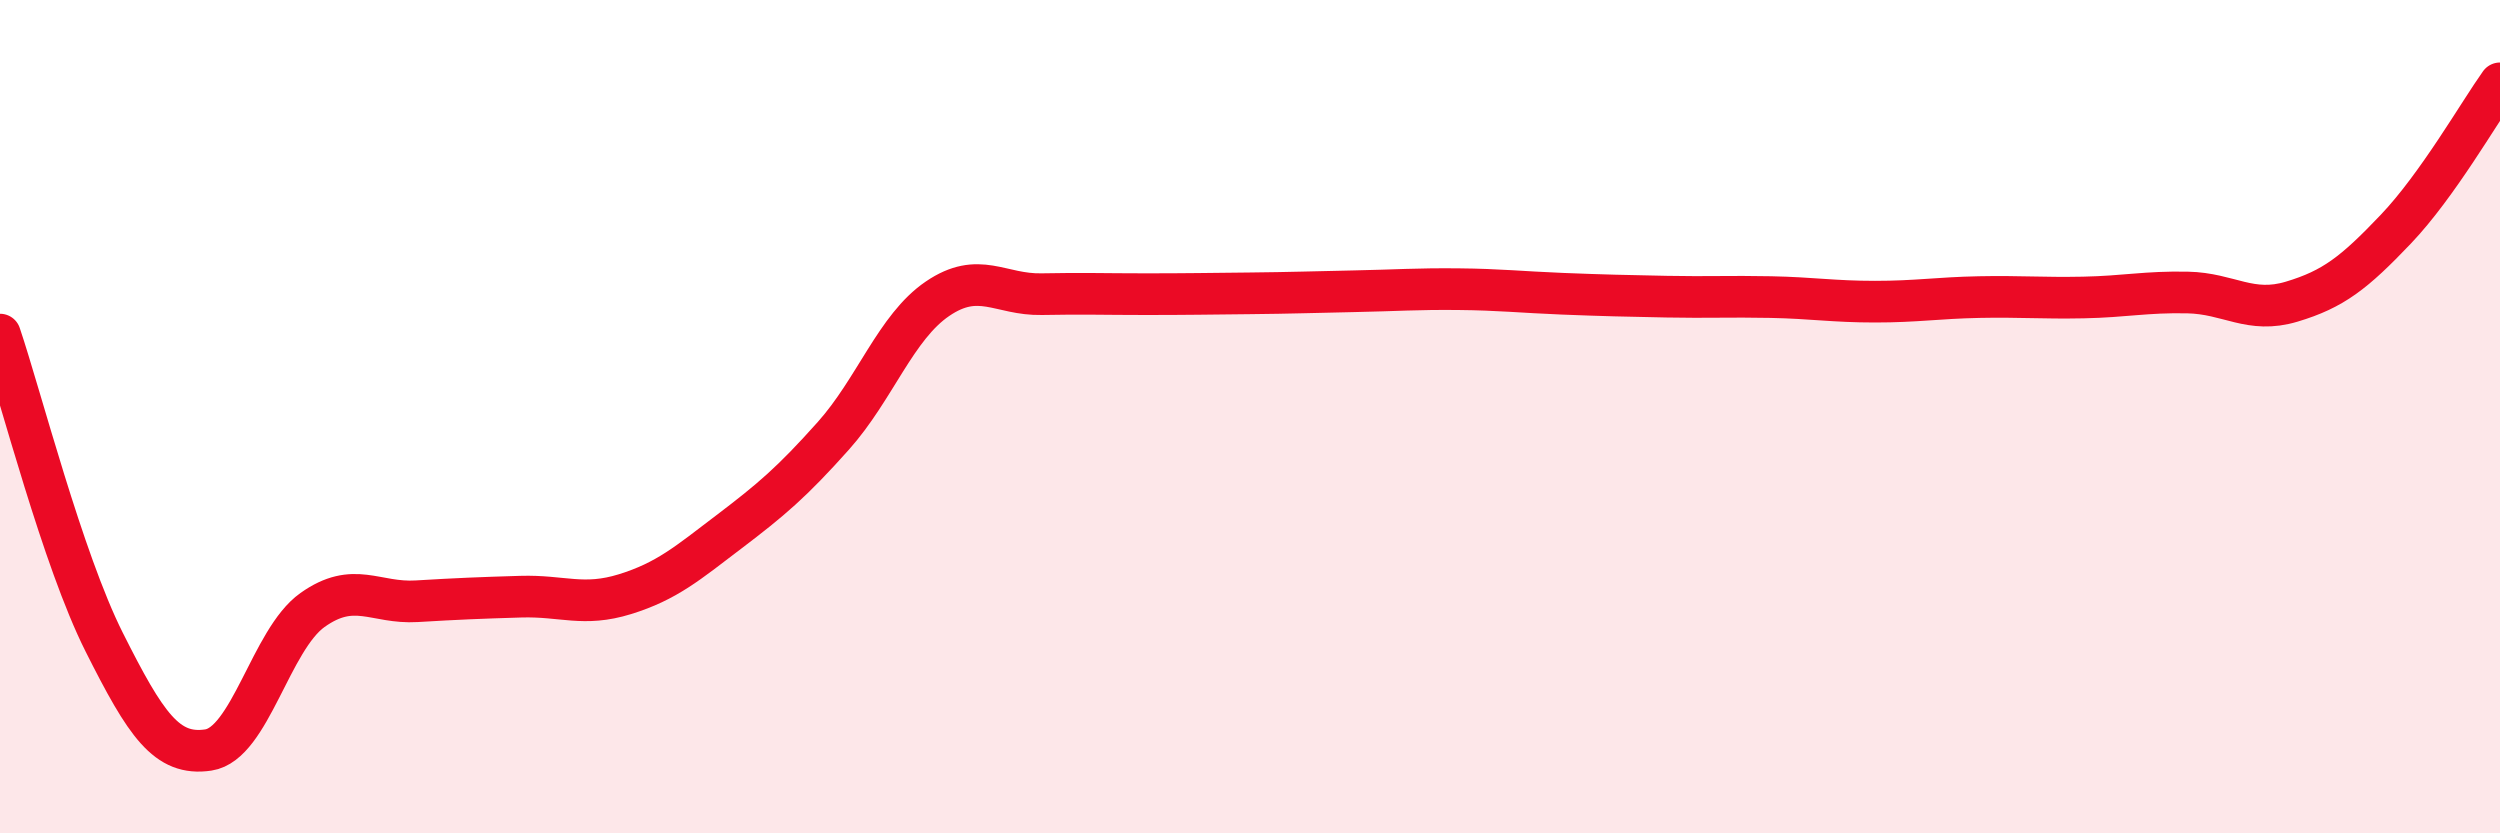 
    <svg width="60" height="20" viewBox="0 0 60 20" xmlns="http://www.w3.org/2000/svg">
      <path
        d="M 0,8.03 C 0.5,9.51 1.5,13.42 2.5,15.41 C 3.5,17.4 4,18.15 5,18 C 6,17.85 6.5,15.35 7.5,14.64 C 8.5,13.93 9,14.49 10,14.43 C 11,14.37 11.5,14.35 12.5,14.32 C 13.5,14.29 14,14.57 15,14.26 C 16,13.95 16.5,13.52 17.5,12.76 C 18.5,12 19,11.58 20,10.46 C 21,9.34 21.5,7.85 22.5,7.17 C 23.5,6.49 24,7.08 25,7.06 C 26,7.04 26.5,7.06 27.5,7.06 C 28.5,7.06 29,7.05 30,7.04 C 31,7.03 31.5,7.01 32.5,6.99 C 33.5,6.97 34,6.93 35,6.94 C 36,6.95 36.5,7.01 37.5,7.05 C 38.5,7.09 39,7.1 40,7.12 C 41,7.14 41.5,7.11 42.5,7.13 C 43.5,7.15 44,7.24 45,7.24 C 46,7.24 46.5,7.15 47.5,7.13 C 48.5,7.11 49,7.16 50,7.14 C 51,7.12 51.5,7 52.5,7.02 C 53.5,7.04 54,7.54 55,7.24 C 56,6.94 56.5,6.55 57.5,5.5 C 58.5,4.45 59.5,2.7 60,2L60 20L0 20Z"
        fill="#EB0A25"
        opacity="0.1"
        stroke-linecap="round"
        stroke-linejoin="round"
      />
      <path
        d="M 0,8.03 C 0.5,9.51 1.5,13.42 2.5,15.41 C 3.5,17.4 4,18.15 5,18 C 6,17.85 6.5,15.35 7.5,14.64 C 8.5,13.93 9,14.49 10,14.43 C 11,14.37 11.5,14.35 12.5,14.32 C 13.5,14.29 14,14.57 15,14.26 C 16,13.95 16.5,13.52 17.5,12.76 C 18.5,12 19,11.58 20,10.46 C 21,9.34 21.5,7.85 22.5,7.17 C 23.5,6.49 24,7.08 25,7.06 C 26,7.04 26.5,7.06 27.5,7.06 C 28.5,7.06 29,7.05 30,7.04 C 31,7.03 31.5,7.01 32.5,6.99 C 33.5,6.97 34,6.93 35,6.94 C 36,6.95 36.5,7.01 37.5,7.05 C 38.5,7.09 39,7.1 40,7.12 C 41,7.14 41.5,7.11 42.5,7.13 C 43.5,7.15 44,7.24 45,7.24 C 46,7.24 46.5,7.15 47.5,7.13 C 48.5,7.11 49,7.16 50,7.14 C 51,7.12 51.5,7 52.5,7.02 C 53.5,7.04 54,7.54 55,7.24 C 56,6.94 56.5,6.55 57.5,5.5 C 58.5,4.45 59.5,2.7 60,2"
        stroke="#EB0A25"
        stroke-width="1"
        fill="none"
        stroke-linecap="round"
        stroke-linejoin="round"
      />
    </svg>
  